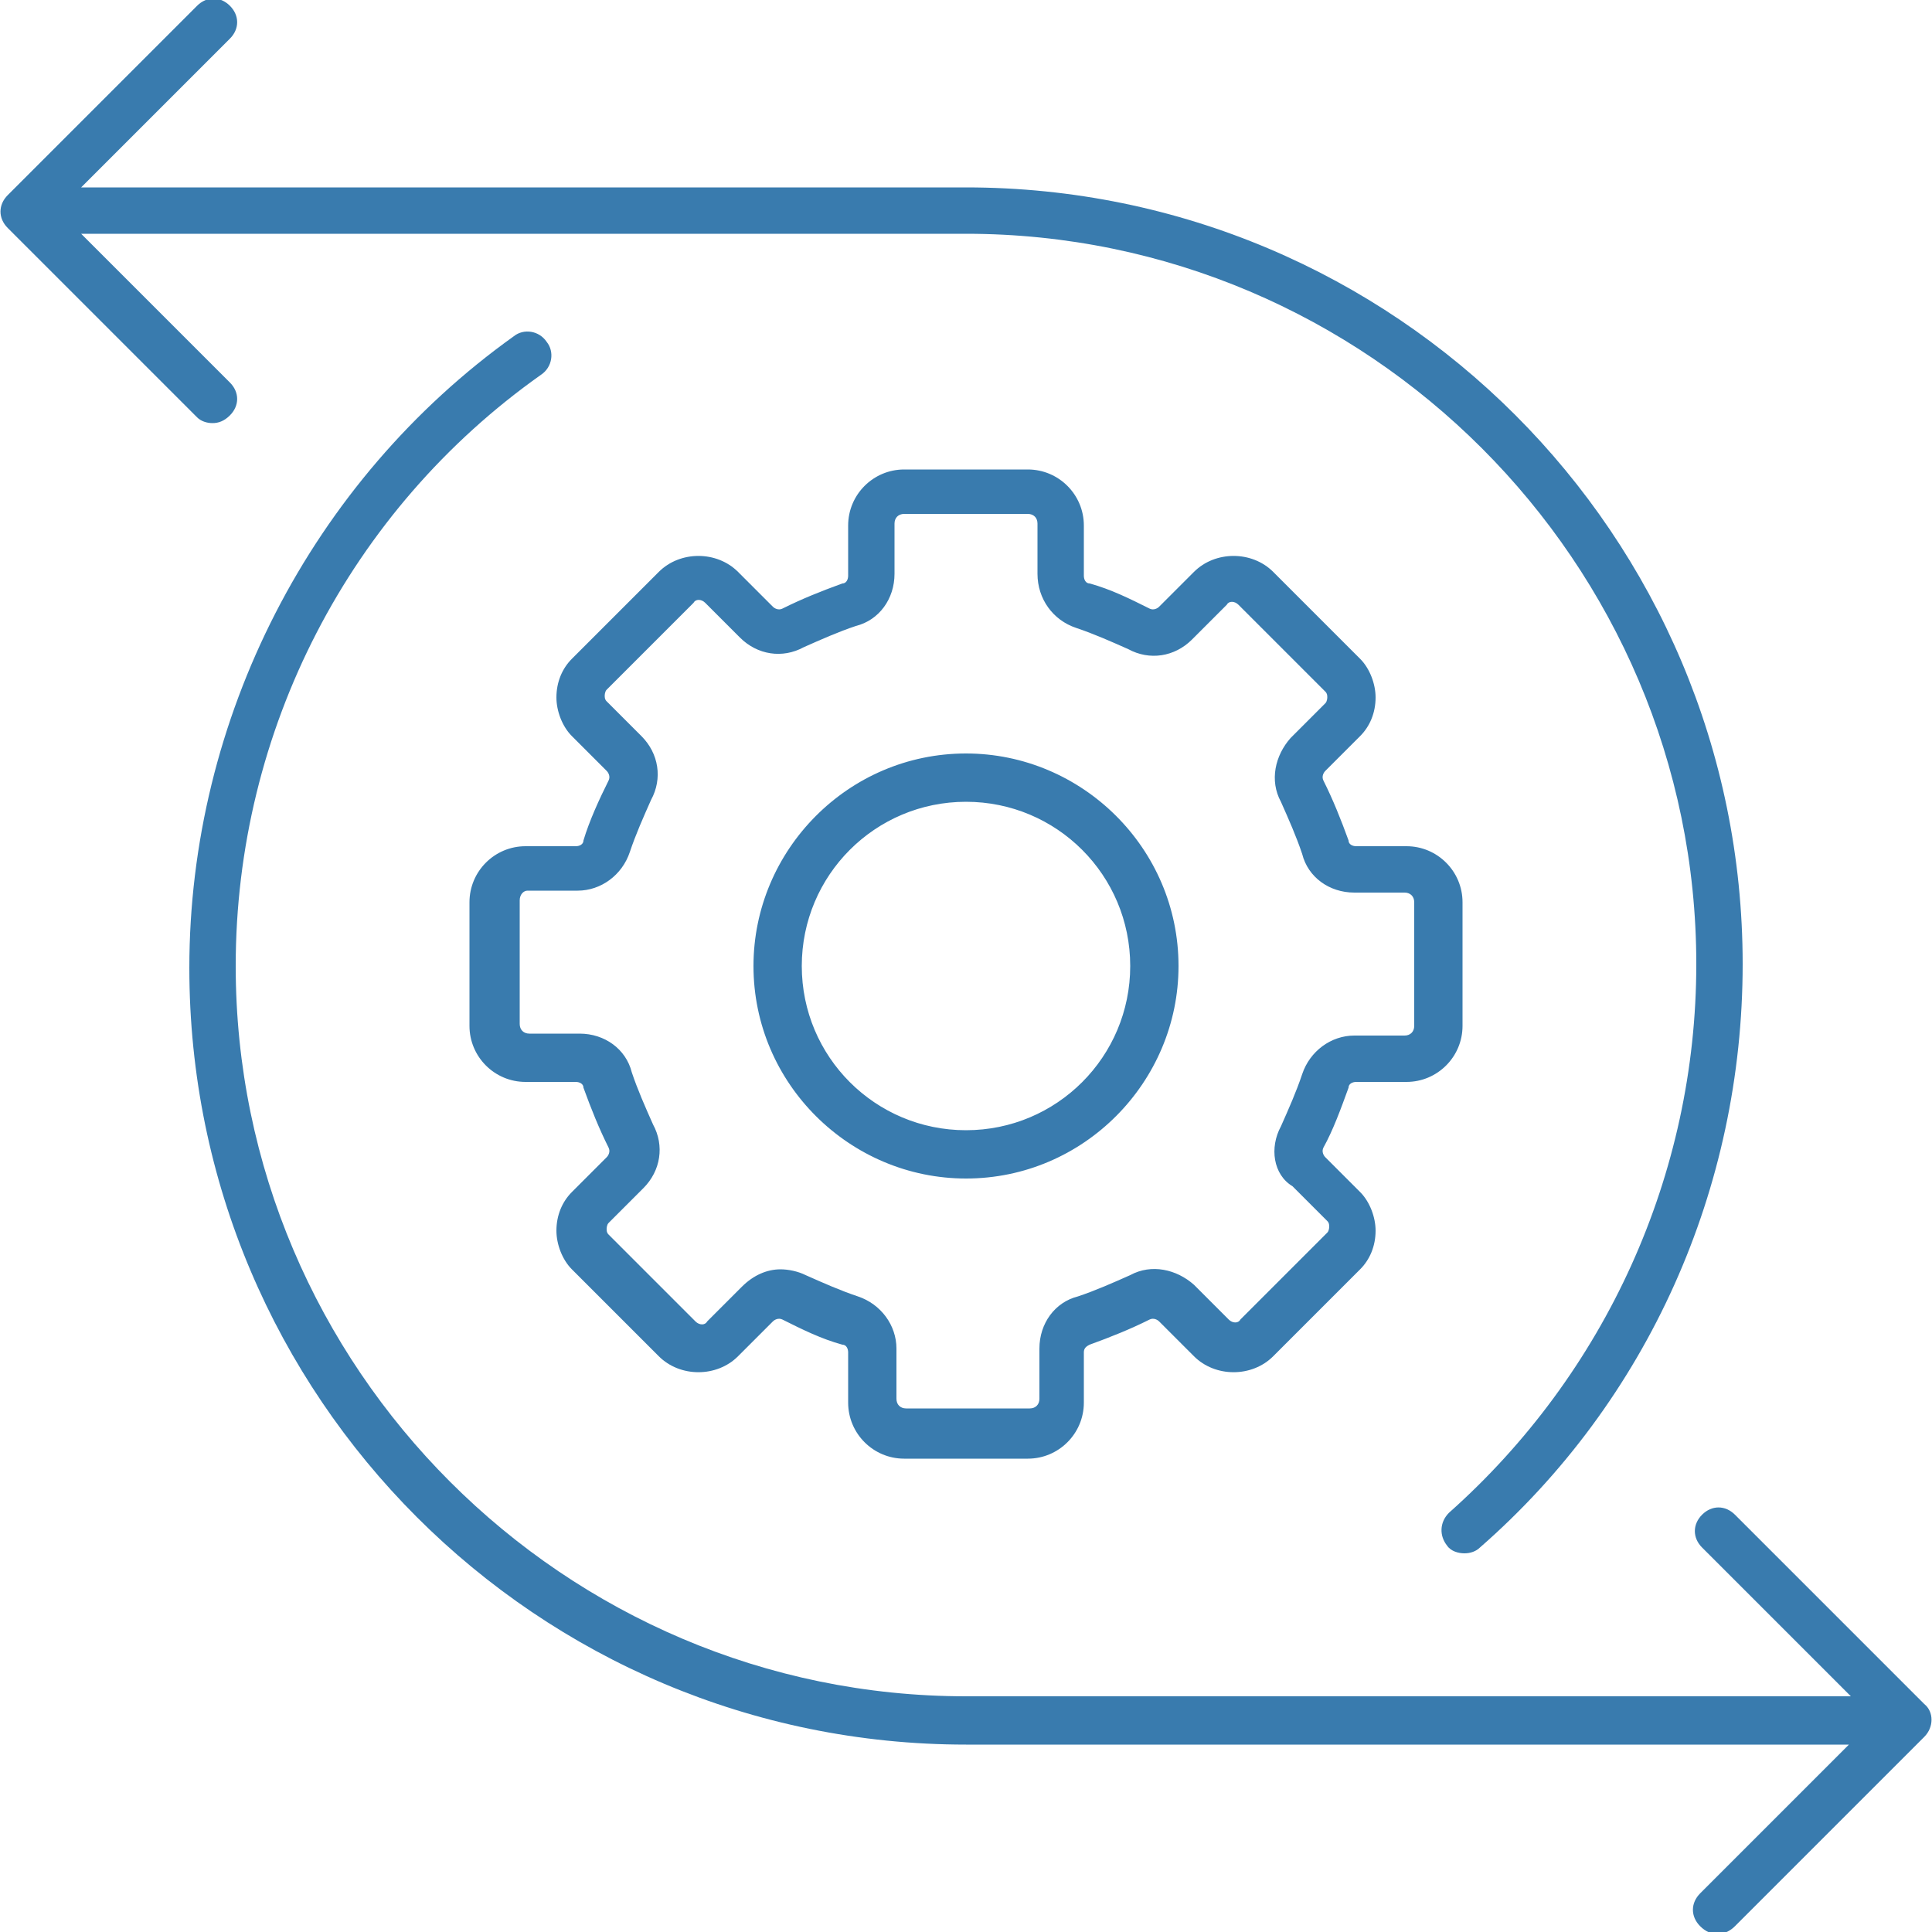 <?xml version="1.0" encoding="utf-8"?>
<!-- Generator: Adobe Illustrator 27.9.0, SVG Export Plug-In . SVG Version: 6.00 Build 0)  -->
<svg version="1.0" id="Livello_1" xmlns="http://www.w3.org/2000/svg" xmlns:xlink="http://www.w3.org/1999/xlink" x="0px" y="0px"
	 viewBox="0 0 100 100" style="enable-background:new 0 0 100 100;" xml:space="preserve">
<style type="text/css">
	.st0{fill:#397BAE;}
</style>
<path class="st0" d="M99.6,89.9l-9.8,9.8c-0.2,0.2-0.5,0.4-0.9,0.4c-0.3,0-0.6-0.1-0.9-0.4c-0.5-0.5-0.5-1.2,0-1.7l7.7-7.7H50
	c-22.2,0-40.2-18-40.2-40.2c0-12.9,6.3-25.2,16.8-32.7c0.5-0.4,1.3-0.3,1.7,0.3c0.4,0.5,0.3,1.3-0.3,1.7
	C18.1,26.4,12.2,37.8,12.2,50c0,20.8,17,37.8,37.8,37.8h45.8l-7.7-7.7c-0.5-0.5-0.5-1.2,0-1.7c0.5-0.5,1.2-0.5,1.7,0l9.8,9.8
	C100.1,88.6,100.1,89.4,99.6,89.9L99.6,89.9z M11,21.9c0.3,0,0.6-0.1,0.9-0.4c0.5-0.5,0.5-1.2,0-1.7l-7.7-7.7H50
	c20.8,0,37.8,17,37.8,37.8c0,10.9-4.7,21.2-12.8,28.4c-0.5,0.5-0.5,1.2-0.1,1.7c0.2,0.3,0.6,0.4,0.9,0.4c0.3,0,0.6-0.1,0.8-0.3
	c8.7-7.6,13.6-18.6,13.6-30.2c0-22.2-18-40.2-40.2-40.2H4.2l7.7-7.7c0.5-0.5,0.5-1.2,0-1.7c-0.5-0.5-1.2-0.5-1.7,0l-9.8,9.8
	c-0.5,0.5-0.5,1.2,0,1.7l9.8,9.8C10.4,21.8,10.7,21.9,11,21.9L11,21.9z M68.5,59.4c-0.1,0.2,0,0.4,0.1,0.5l1.8,1.8
	c0.5,0.5,0.8,1.3,0.8,2c0,0.8-0.3,1.5-0.8,2l-4.5,4.5c-1.1,1.1-3,1.1-4.1,0l-1.8-1.8c-0.1-0.1-0.3-0.2-0.5-0.1c-1,0.5-2,0.9-3.1,1.3
	c-0.2,0.1-0.3,0.2-0.3,0.4v2.6c0,1.6-1.3,2.9-2.9,2.9h-6.4c-1.6,0-2.9-1.3-2.9-2.9v-2.6c0-0.2-0.1-0.4-0.3-0.4
	c-1.1-0.3-2.1-0.8-3.1-1.3c-0.2-0.1-0.4,0-0.5,0.1l-1.8,1.8c-1.1,1.1-3,1.1-4.1,0l-4.5-4.5c-0.5-0.5-0.8-1.3-0.8-2
	c0-0.8,0.3-1.5,0.8-2l1.8-1.8c0.1-0.1,0.2-0.3,0.1-0.5c-0.5-1-0.9-2-1.3-3.1c0-0.2-0.2-0.3-0.4-0.3h-2.6c-1.6,0-2.9-1.3-2.9-2.9
	v-6.4c0-1.6,1.3-2.9,2.9-2.9h2.6c0.2,0,0.4-0.1,0.4-0.3c0.3-1,0.8-2.1,1.3-3.1c0.1-0.2,0-0.4-0.1-0.5l-1.8-1.8
	c-0.5-0.5-0.8-1.3-0.8-2c0-0.8,0.3-1.5,0.8-2l4.5-4.5c1.1-1.1,3-1.1,4.1,0l1.8,1.8c0.1,0.1,0.3,0.2,0.5,0.1c1-0.5,2-0.9,3.1-1.3
	c0.2,0,0.3-0.2,0.3-0.4v-2.6c0-1.6,1.3-2.9,2.9-2.9h6.4c1.6,0,2.9,1.3,2.9,2.9v2.6c0,0.2,0.1,0.4,0.3,0.4c1.1,0.3,2.1,0.8,3.1,1.3
	c0.2,0.1,0.4,0,0.5-0.1l1.8-1.8c1.1-1.1,3-1.1,4.1,0l4.5,4.5c0.5,0.5,0.8,1.3,0.8,2c0,0.8-0.3,1.5-0.8,2l-1.8,1.8
	c-0.1,0.1-0.2,0.3-0.1,0.5c0.5,1,0.9,2,1.3,3.1c0,0.2,0.2,0.3,0.4,0.3h2.6c1.6,0,2.9,1.3,2.9,2.9v6.4c0,1.6-1.3,2.9-2.9,2.9h-2.6
	c-0.2,0-0.4,0.1-0.4,0.3C69.4,57.4,69,58.5,68.5,59.4z M66.3,58.3c0.4-0.9,0.8-1.8,1.1-2.7c0.4-1.2,1.5-2,2.7-2h2.6
	c0.3,0,0.5-0.2,0.5-0.5v-6.4c0-0.3-0.2-0.5-0.5-0.5h-2.6c-1.3,0-2.4-0.8-2.7-2c-0.3-0.9-0.7-1.8-1.1-2.7c-0.6-1.1-0.3-2.4,0.5-3.3
	l1.8-1.8c0.1-0.1,0.1-0.3,0.1-0.3c0-0.1,0-0.2-0.1-0.3l-4.5-4.5c-0.2-0.2-0.5-0.2-0.6,0l-1.8,1.8c-0.9,0.9-2.2,1.1-3.3,0.5
	c-0.9-0.4-1.8-0.8-2.7-1.1c-1.2-0.4-2-1.5-2-2.8v-2.6c0-0.3-0.2-0.5-0.5-0.5h-6.4c-0.3,0-0.5,0.2-0.5,0.5v2.6c0,1.3-0.8,2.4-2,2.7
	c-0.9,0.3-1.8,0.7-2.7,1.1c-1.1,0.6-2.4,0.4-3.3-0.5l-1.8-1.8c-0.2-0.2-0.5-0.2-0.6,0l-4.5,4.5c-0.1,0.1-0.1,0.3-0.1,0.3
	c0,0.1,0,0.2,0.1,0.3l1.8,1.8c0.9,0.9,1.1,2.2,0.5,3.3c-0.4,0.9-0.8,1.8-1.1,2.7c-0.4,1.2-1.5,2-2.7,2h-2.6c-0.2,0-0.4,0.2-0.4,0.5
	v6.4c0,0.3,0.2,0.5,0.5,0.5h2.6c1.3,0,2.4,0.8,2.7,2c0.3,0.9,0.7,1.8,1.1,2.7c0.6,1.1,0.4,2.4-0.5,3.3l-1.8,1.8
	c-0.1,0.1-0.1,0.3-0.1,0.3c0,0.1,0,0.2,0.1,0.3l4.5,4.5c0.2,0.2,0.5,0.2,0.6,0l1.8-1.8c0.6-0.6,1.3-0.9,2-0.9c0.4,0,0.9,0.1,1.3,0.3
	c0.9,0.4,1.8,0.8,2.7,1.1c1.2,0.4,2,1.5,2,2.7v2.6c0,0.3,0.2,0.5,0.5,0.5h6.4c0.3,0,0.5-0.2,0.5-0.5v-2.6c0-1.3,0.8-2.4,2-2.7
	c0.9-0.3,1.8-0.7,2.7-1.1c1.1-0.6,2.4-0.3,3.3,0.5l1.8,1.8c0.2,0.2,0.5,0.2,0.6,0l4.5-4.5c0.1-0.1,0.1-0.3,0.1-0.3
	c0-0.1,0-0.2-0.1-0.3l-1.8-1.8C65.9,60.8,65.7,59.4,66.3,58.3L66.3,58.3z M61,50c0,6-4.9,11-11,11c-6,0-11-4.9-11-11
	c0-6,4.9-11,11-11C56,39,61,43.9,61,50z M58.5,50c0-4.7-3.8-8.5-8.5-8.5c-4.7,0-8.5,3.8-8.5,8.5c0,4.7,3.8,8.5,8.5,8.5
	C54.7,58.5,58.5,54.7,58.5,50z"/>
</svg>
